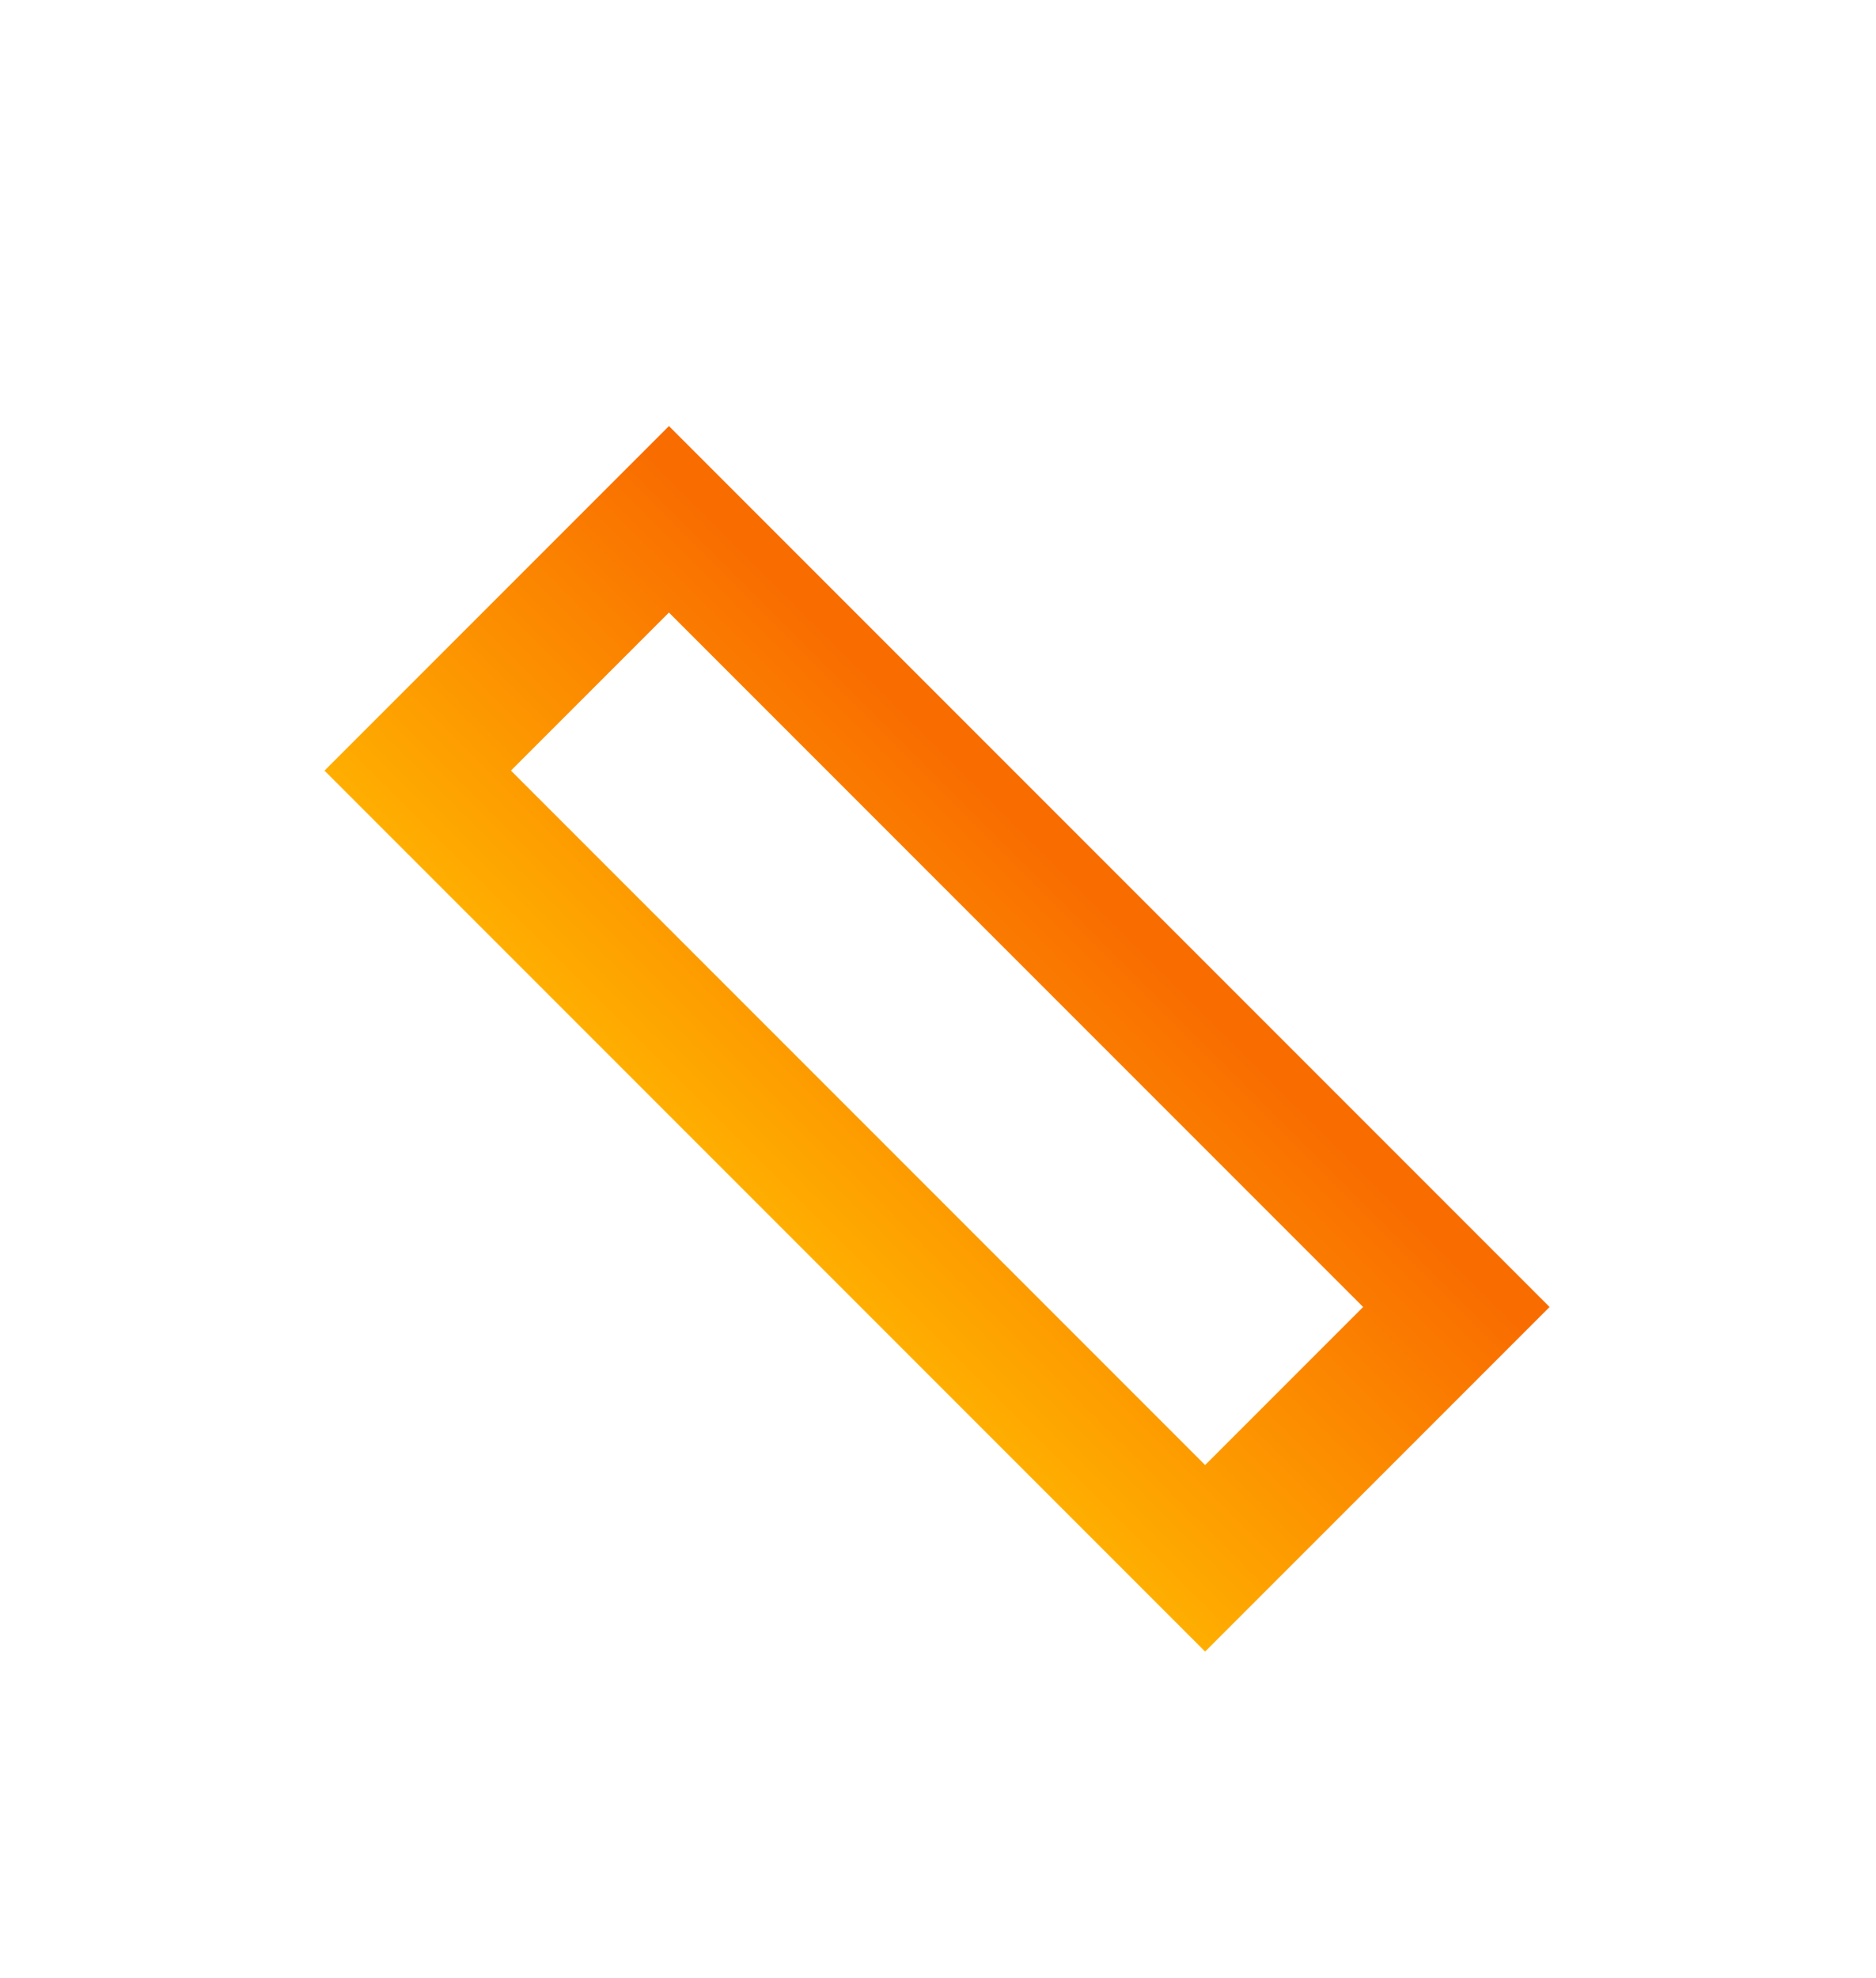 <svg width="370" height="390" viewBox="0 0 370 390" fill="none" xmlns="http://www.w3.org/2000/svg">
<g filter="url(#filter0_d)">
<rect x="82.385" y="67.933" width="70.072" height="219.628" transform="rotate(-45 82.385 67.933)" stroke="url(#paint0_linear)" stroke-width="26"/>
</g>
<defs>
<filter id="filter0_d" x="0" y="0" width="369.618" height="389.618" filterUnits="userSpaceOnUse" color-interpolation-filters="sRGB">
<feFlood flood-opacity="0" result="BackgroundImageFix"/>
<feColorMatrix in="SourceAlpha" type="matrix" values="0 0 0 0 0 0 0 0 0 0 0 0 0 0 0 0 0 0 127 0"/>
<feOffset dy="84"/>
<feGaussianBlur stdDeviation="32"/>
<feColorMatrix type="matrix" values="0 0 0 0 0 0 0 0 0 0 0 0 0 0 0 0 0 0 0.25 0"/>
<feBlend mode="normal" in2="BackgroundImageFix" result="effect1_dropShadow"/>
<feBlend mode="normal" in="SourceGraphic" in2="effect1_dropShadow" result="shape"/>
</filter>
<linearGradient id="paint0_linear" x1="64.001" y1="190.756" x2="160.074" y2="190.756" gradientUnits="userSpaceOnUse">
<stop offset="0.058" stop-color="#FFAE00"/>
<stop offset="1" stop-color="#F96C00"/>
</linearGradient>
</defs>
</svg>
